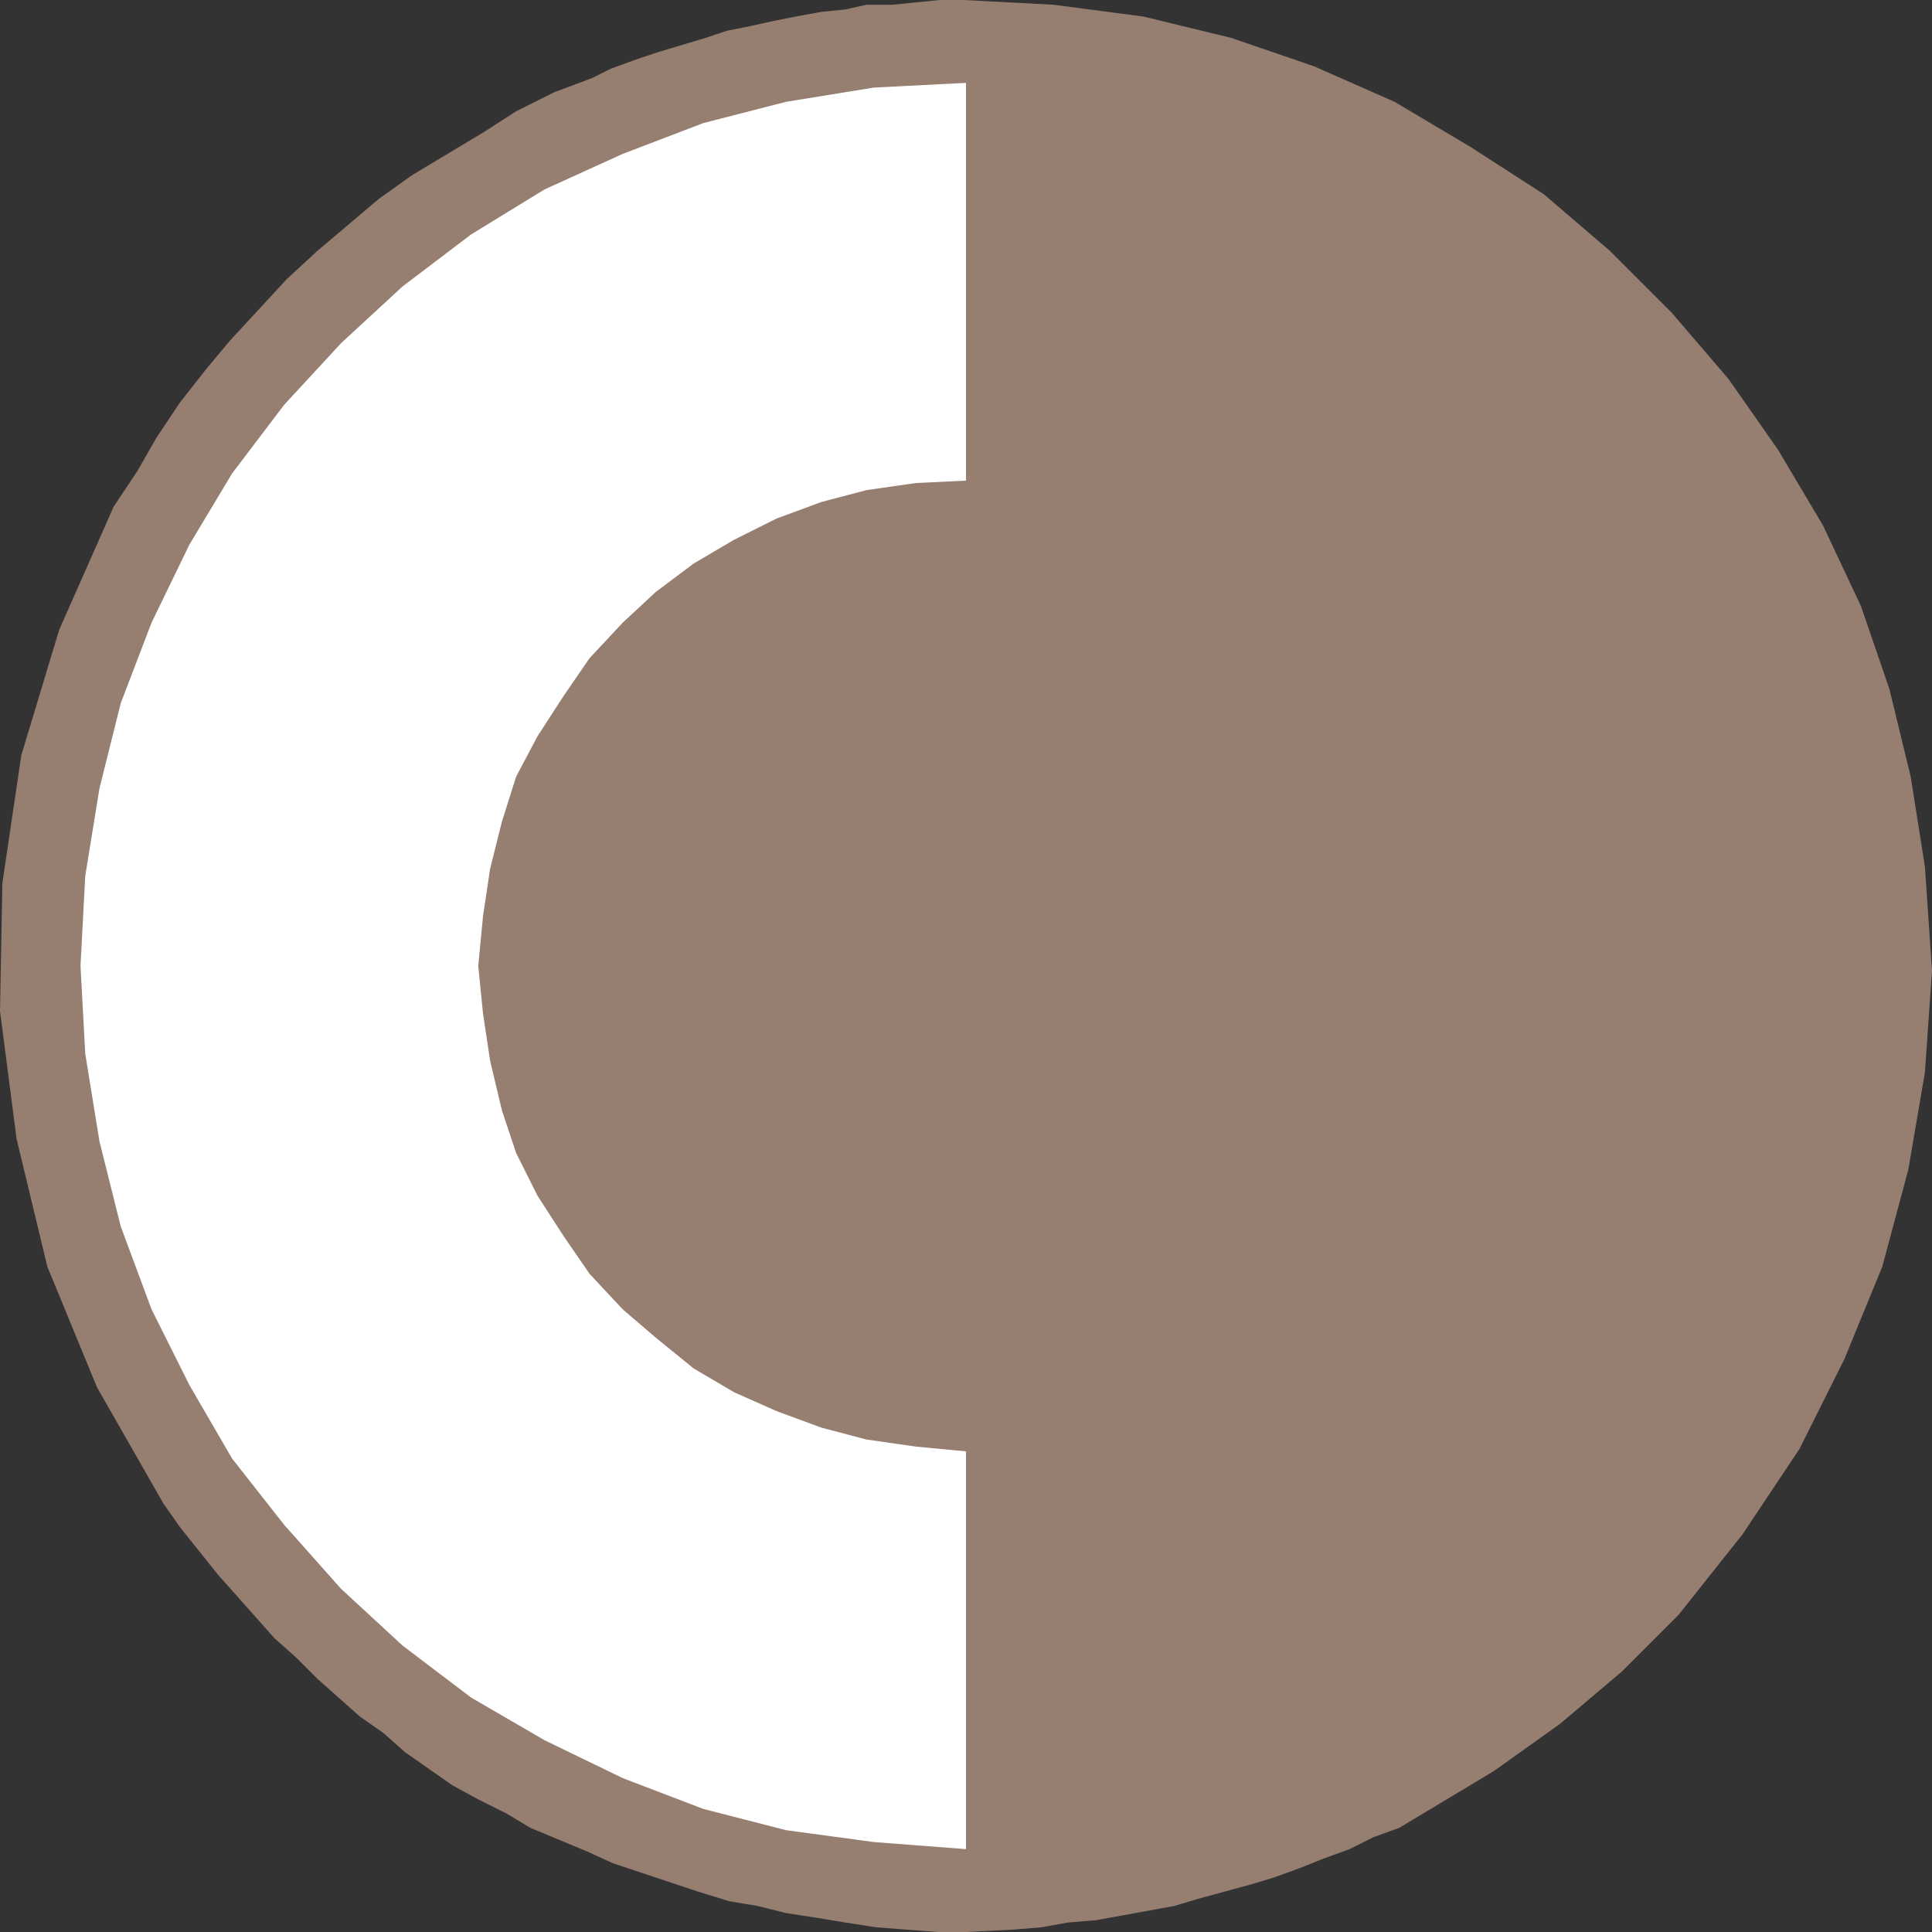 <svg xmlns="http://www.w3.org/2000/svg" width="612" height="612"><rect width="100%" height="100%" fill="#333333" stroke="none"/><path fill="#967e71" fill-rule="evenodd" d="m321 611.25 9-.75 8.25-1.5 9-.75 24.75-4.5 7.5-2.25L396 597l7.5-2.25 8.25-3 7.5-3 8.25-3L435 582l8.25-3 30-18 21-15 19.5-16.5 18-18L552 486l18-27 14.25-28.5 12-29.25 8.25-30.75 5.25-30.75L612 307.5l-2.25-33-4.5-28.5-6.75-27.75-9-26.25-12-25.5-14.25-24L547.5 120l-18-21L510 79.5l-21-18-23.25-15-24-14.25L416.25 21 390 12l-27.75-6.75-28.5-3.75-28.5-1.5h-7.5l-15 1.5h-8.25L267.75 3l-7.5.75-8.25 1.5-7.5 1.5-6.75 1.5-7.5 1.5L223.5 12l-15 4.5-6.75 2.25-8.25 3-6 3-12 4.5-12 6L153 42l-22.5 13.5L120 63l-19.5 16.5-9.75 9-18 19.5-7.5 9L57 127.5l-7.5 11.25-6 10.5L36 160.5l-17.25 39-12 39.75-6 40.5-.75 40.5 5.25 40.5 9.75 40.5 15.75 38.25 21 36.75 5.25 7.5 12 15L87 519l6.75 6 6.75 6.75 13.5 12 7.5 5.25 6.75 6 15 10.5 8.25 4.5 9 4.5 7.5 4.5 18 7.5 8.25 3.75 27 9 9.75 3 9 1.5 9 2.25 9.75 1.5 9 1.5 9.75 1.5L297 612h9l15-.75"/><path fill="#fff" fill-rule="evenodd" d="m306 152.25-15.75.75-15.75 2.25-14.25 3.75-14.25 5.25-13.5 6.75-12.75 7.5-12 9-10.5 9.75-10.5 11.25-8.25 12-8.25 12.75L163.5 246l-4.5 14.25-3.75 15-2.25 15-1.5 15.75 1.5 15 2.25 15 3.75 15.75 4.5 13.5 6.75 13.5 8.25 12.75 8.25 12 10.5 11.25 10.5 9 12 9.75 12.75 7.5 13.5 6 14.25 5.25L274.5 456l15.75 2.25 15.75 1.5v126l-29.25-2.25-27.75-3.75-26.25-6.75-25.5-9.75-24.75-12-23.25-13.5-21.75-16.5-19.5-18L90 483l-16.5-21L60 438.75l-12-24-9.75-26.25-6.75-27-4.5-27.75L25.5 306l1.5-28.5 4.5-27.75 6.75-27 9.75-25.5 12-24.75L73.5 150 90 128.25l18-19.5 19.5-18 21.75-16.5L172.5 60l24.75-11.25 25.5-9.75L249 32.25l27.75-4.5 29.25-1.5v126"/></svg>
